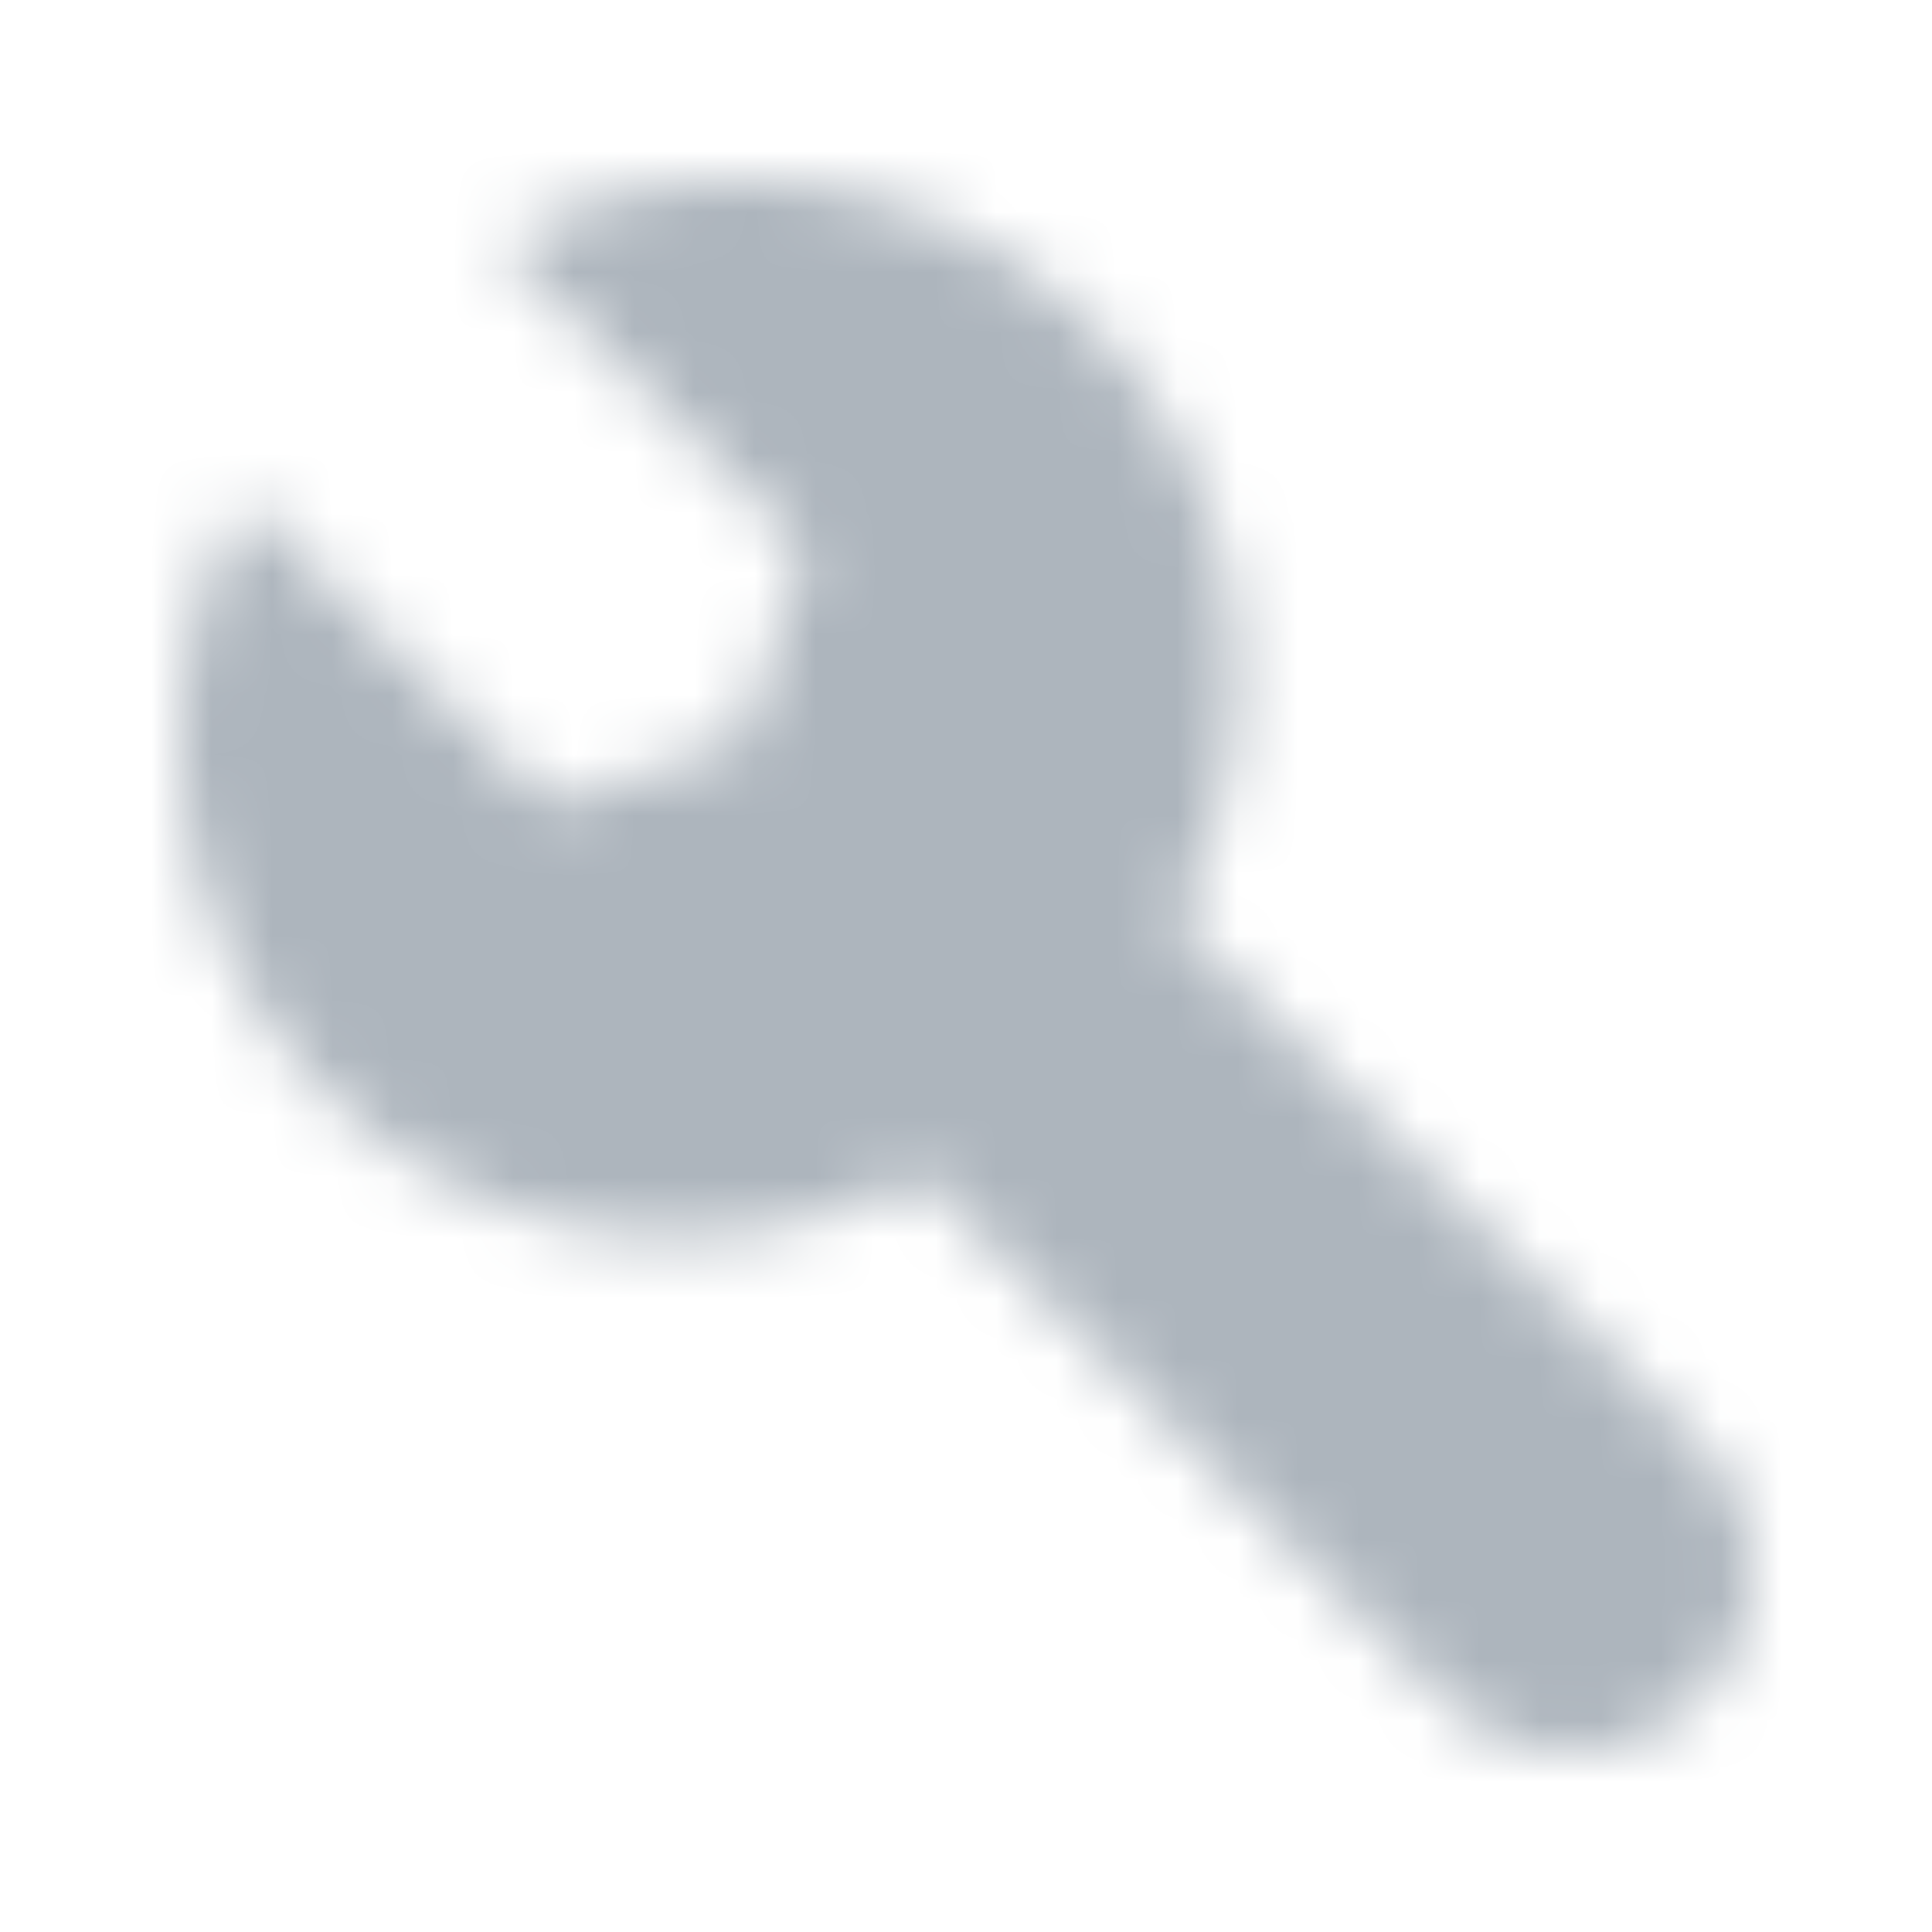 <svg xmlns="http://www.w3.org/2000/svg" xmlns:xlink="http://www.w3.org/1999/xlink" width="32" height="32" viewBox="0 0 32 32">
    <defs>
        <path id="a" d="M16.453 12.226l8.672 8.672a2.989 2.989 0 1 1-4.227 4.227l-8.672-8.672A8.222 8.222 0 0 1 1.041 5.268l5.064 5.064 3.17-1.057 1.057-3.17-5.064-5.064a8.222 8.222 0 0 1 11.185 11.185z"/>
    </defs>
    <g fill="none" fill-rule="evenodd" transform="translate(3 3)">
        <mask id="b" fill="#fff">
            <use xlink:href="#a"/>
        </mask>
        <g fill="#ADB5BD" mask="url(#b)">
            <path d="M-3-3h32v32H-3z"/>
        </g>
    </g>
</svg>
